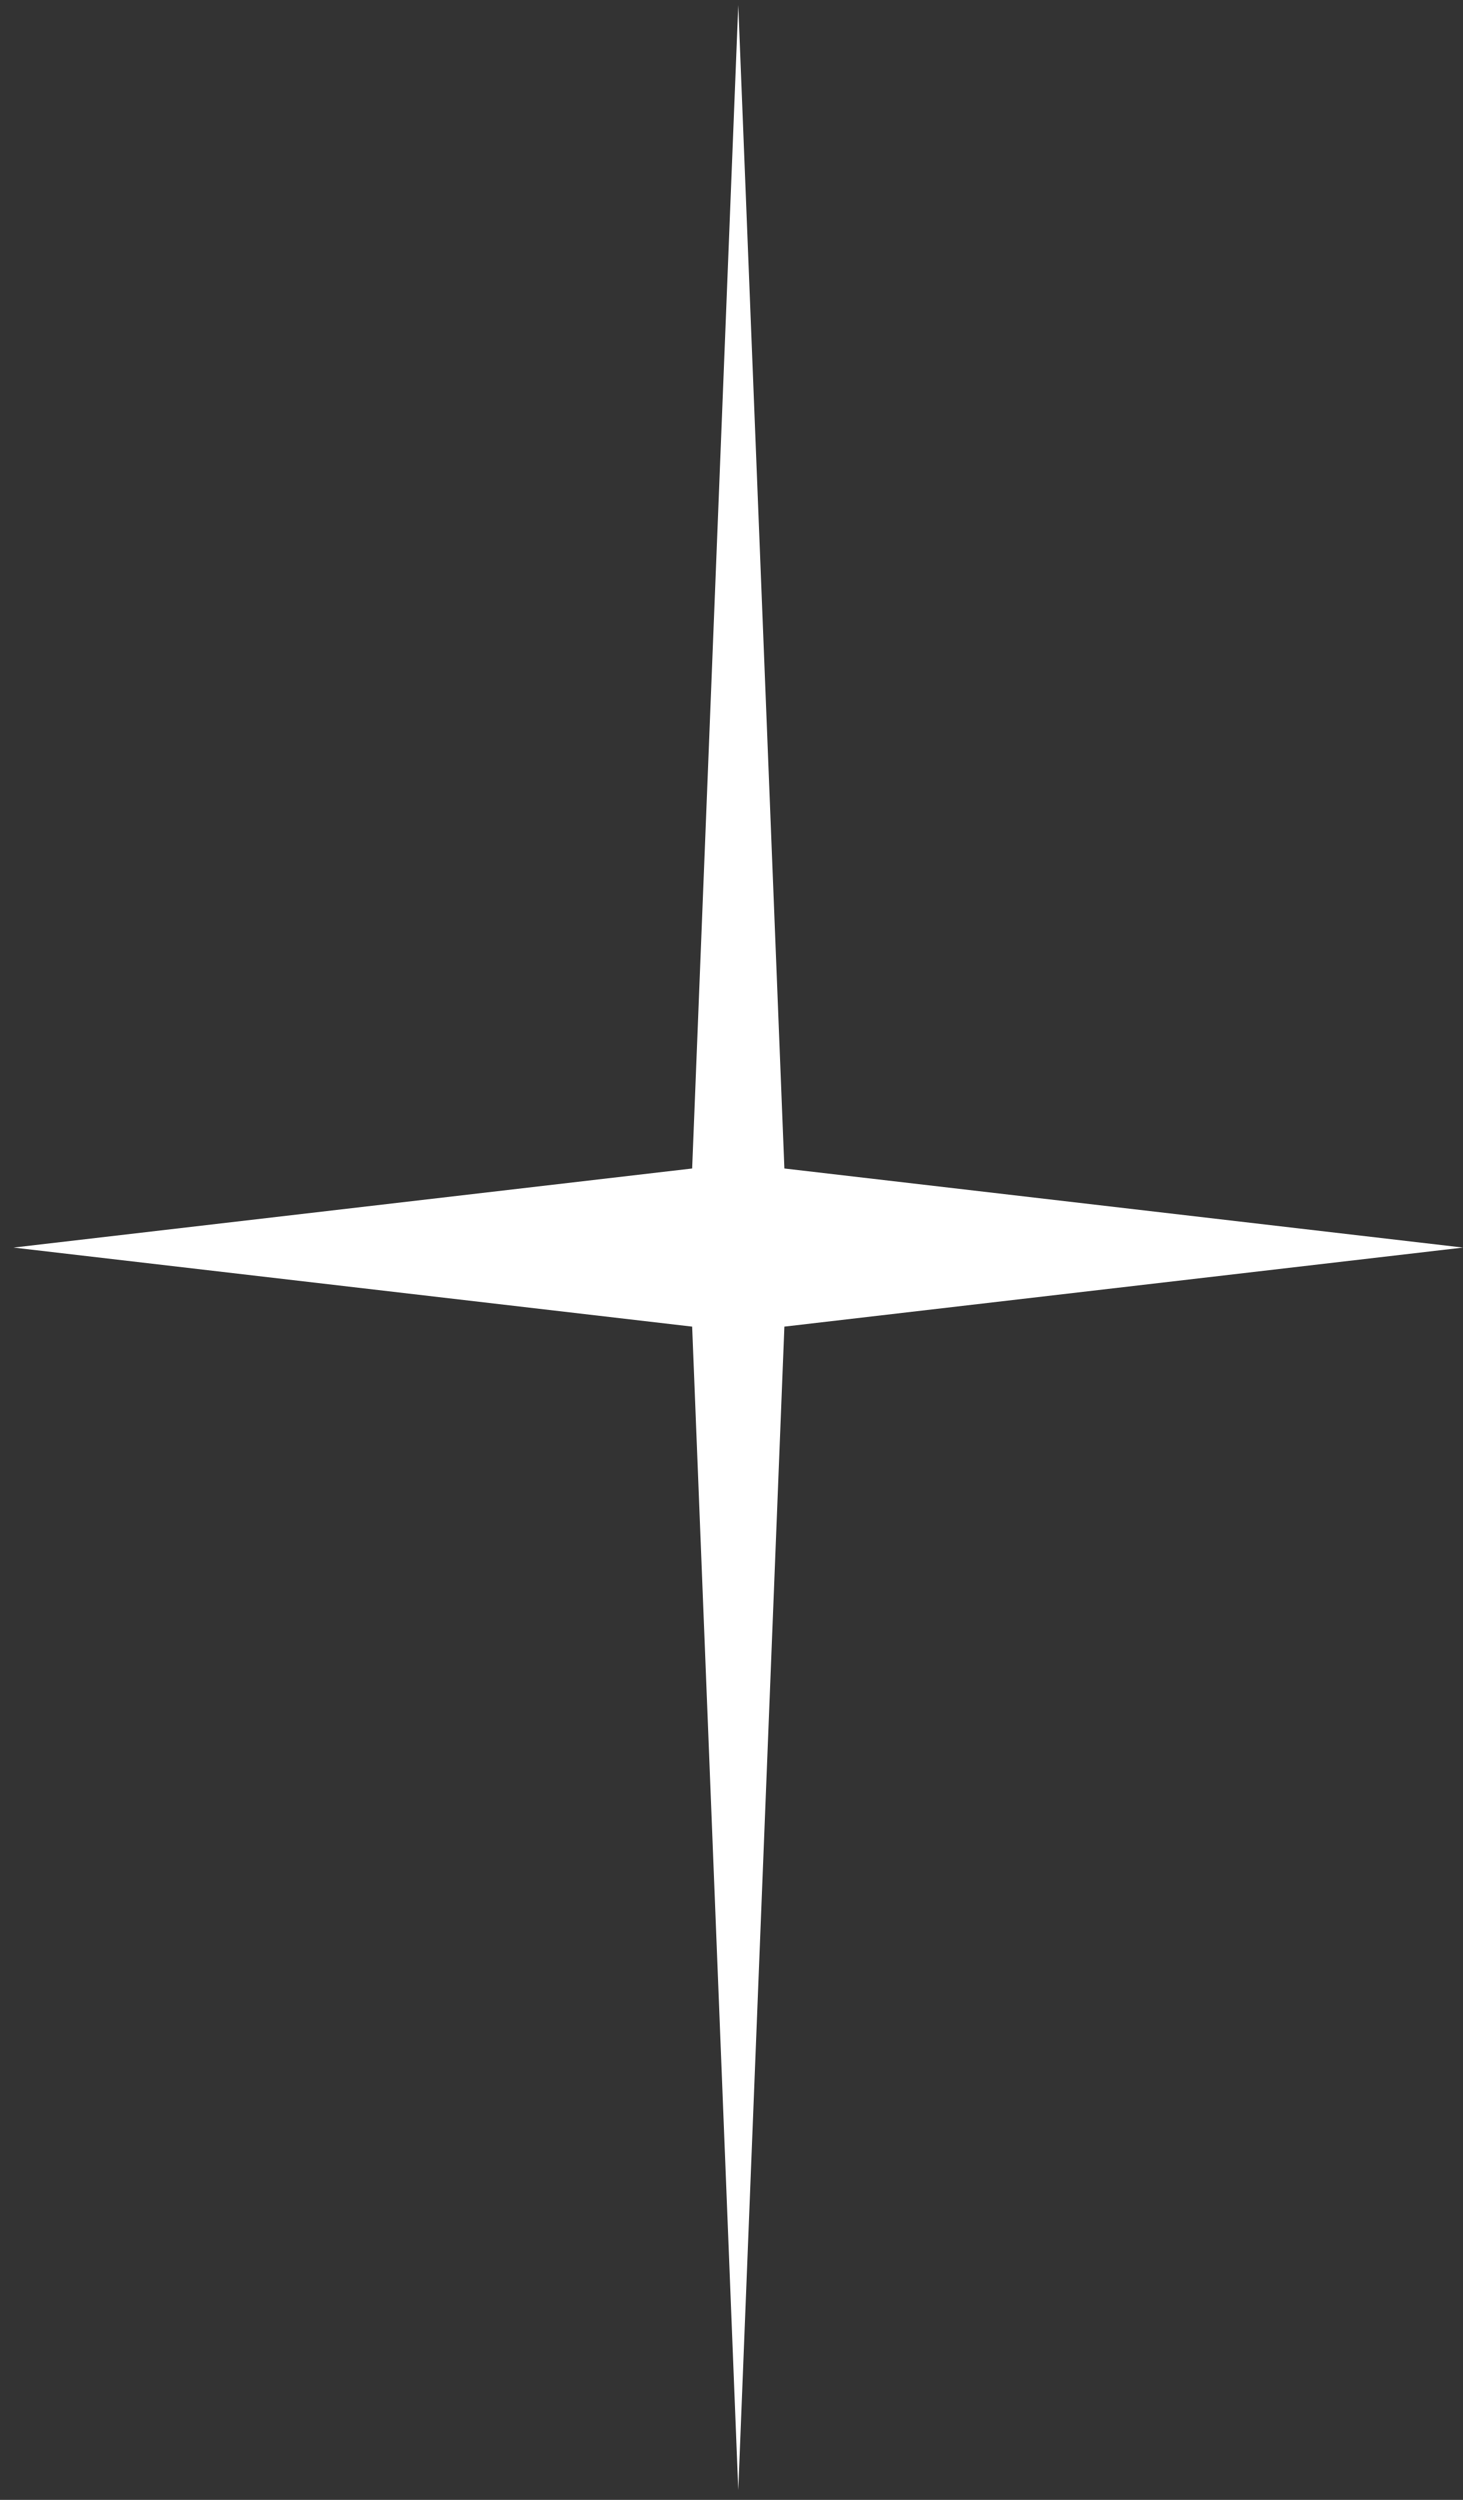<svg width="48" height="82" viewBox="0 0 48 82" fill="none" xmlns="http://www.w3.org/2000/svg">
<rect x="0" y="0" width="48" height="82" fill="#333333" stroke="none"/>
<path d="M24.222 0.166L25.735 38.328L48 40.922L25.735 43.515L24.222 81.677L22.709 43.515L0.444 40.922L22.709 38.328L24.222 0.166Z" fill="white"/>
</svg>
